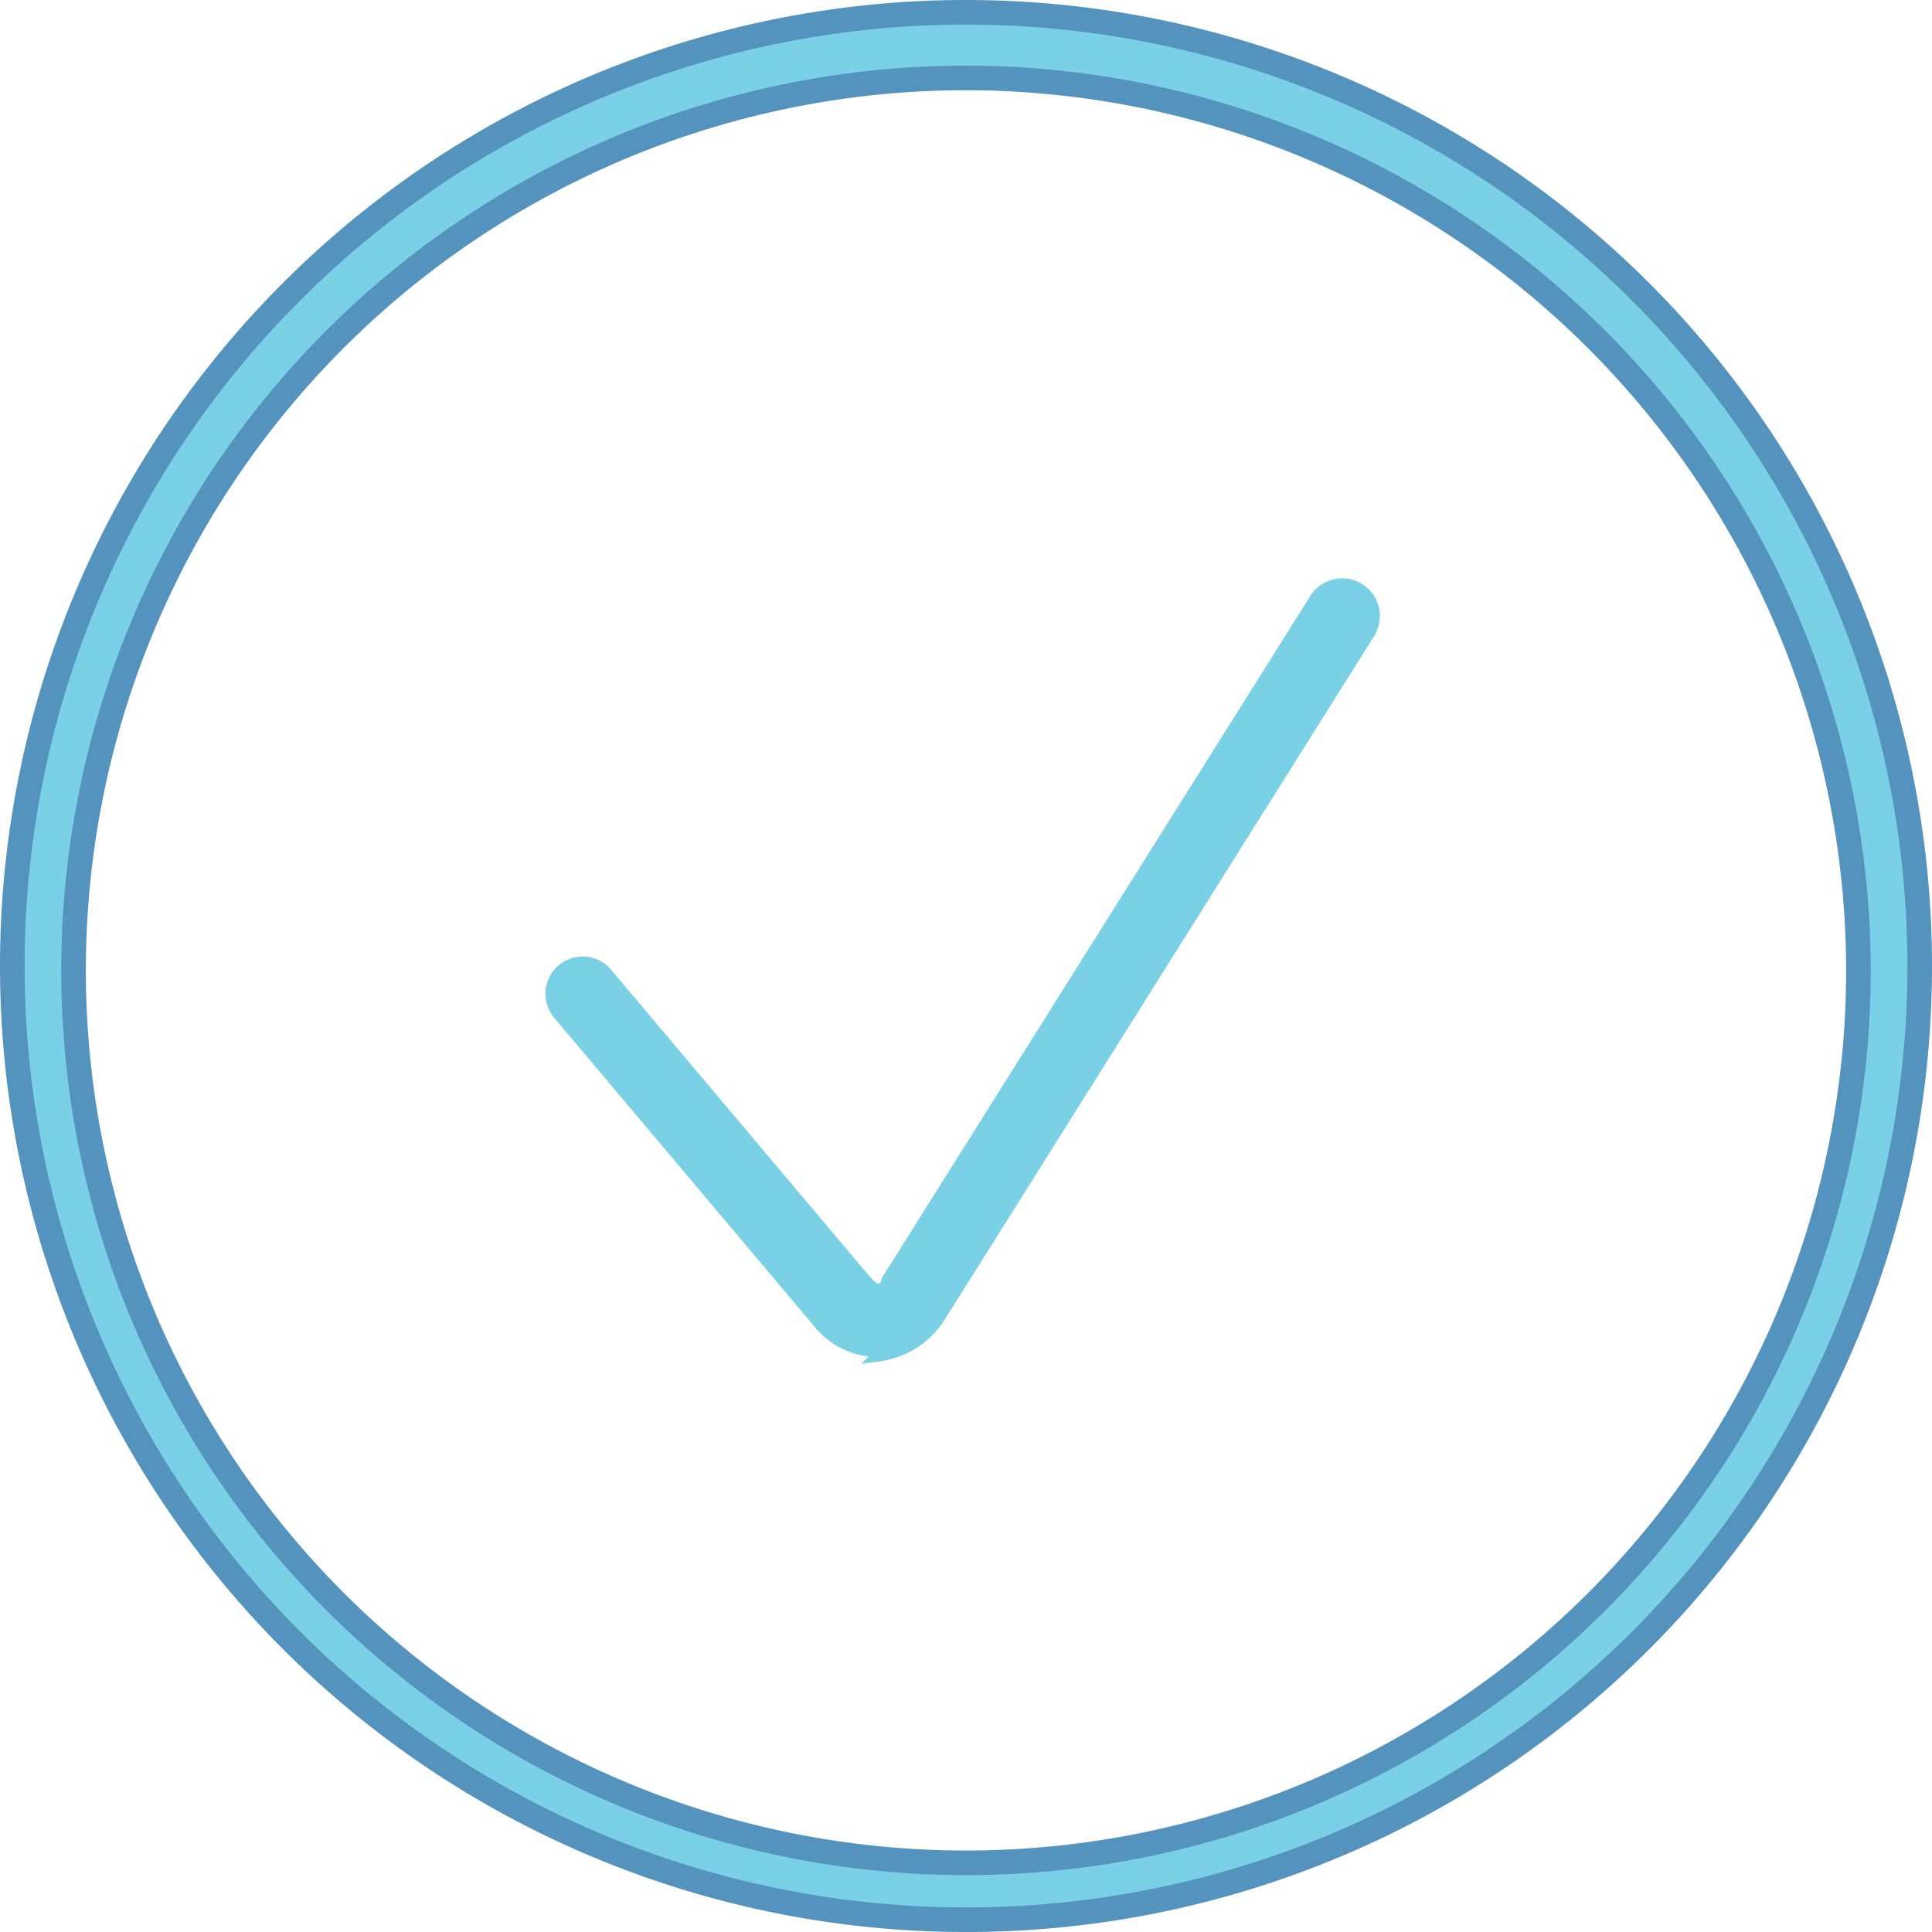 <svg xmlns="http://www.w3.org/2000/svg" viewBox="-4546.5 -5698.629 78.534 78.534">
  <defs>
    <style>
      .cls-1, .cls-2 {
        fill: #7ad0e4;
      }

      .cls-1 {
        stroke: #5493bd;
      }

      .cls-2 {
        stroke: #7ad0e4;
        stroke-width: 0.5px;
      }
    </style>
  </defs>
  <g id="Group_217" data-name="Group 217" transform="translate(-4546 -5698.129)">
    <path id="Path_355" data-name="Path 355" class="cls-1" d="M38.767,77.534A38.767,38.767,0,1,1,77.534,38.767,38.744,38.744,0,0,1,38.767,77.534Zm0-74.866A36.277,36.277,0,1,0,75.044,38.945,36.315,36.315,0,0,0,38.767,2.667Z"/>
    <path id="Path_356" data-name="Path 356" class="cls-2" d="M25.623,44.223a3.105,3.105,0,0,1-2.49-1.245L12.641,30.53a1.264,1.264,0,1,1,1.956-1.6L25.089,41.378c.178.178.356.356.533.356a.382.382,0,0,0,.356-.356L43.405,13.637a1.282,1.282,0,1,1,2.134,1.423L28.112,42.8a3.458,3.458,0,0,1-2.49,1.6C25.8,44.223,25.8,44.223,25.623,44.223Z" transform="translate(9.588 10.193)"/>
  </g>
</svg>
